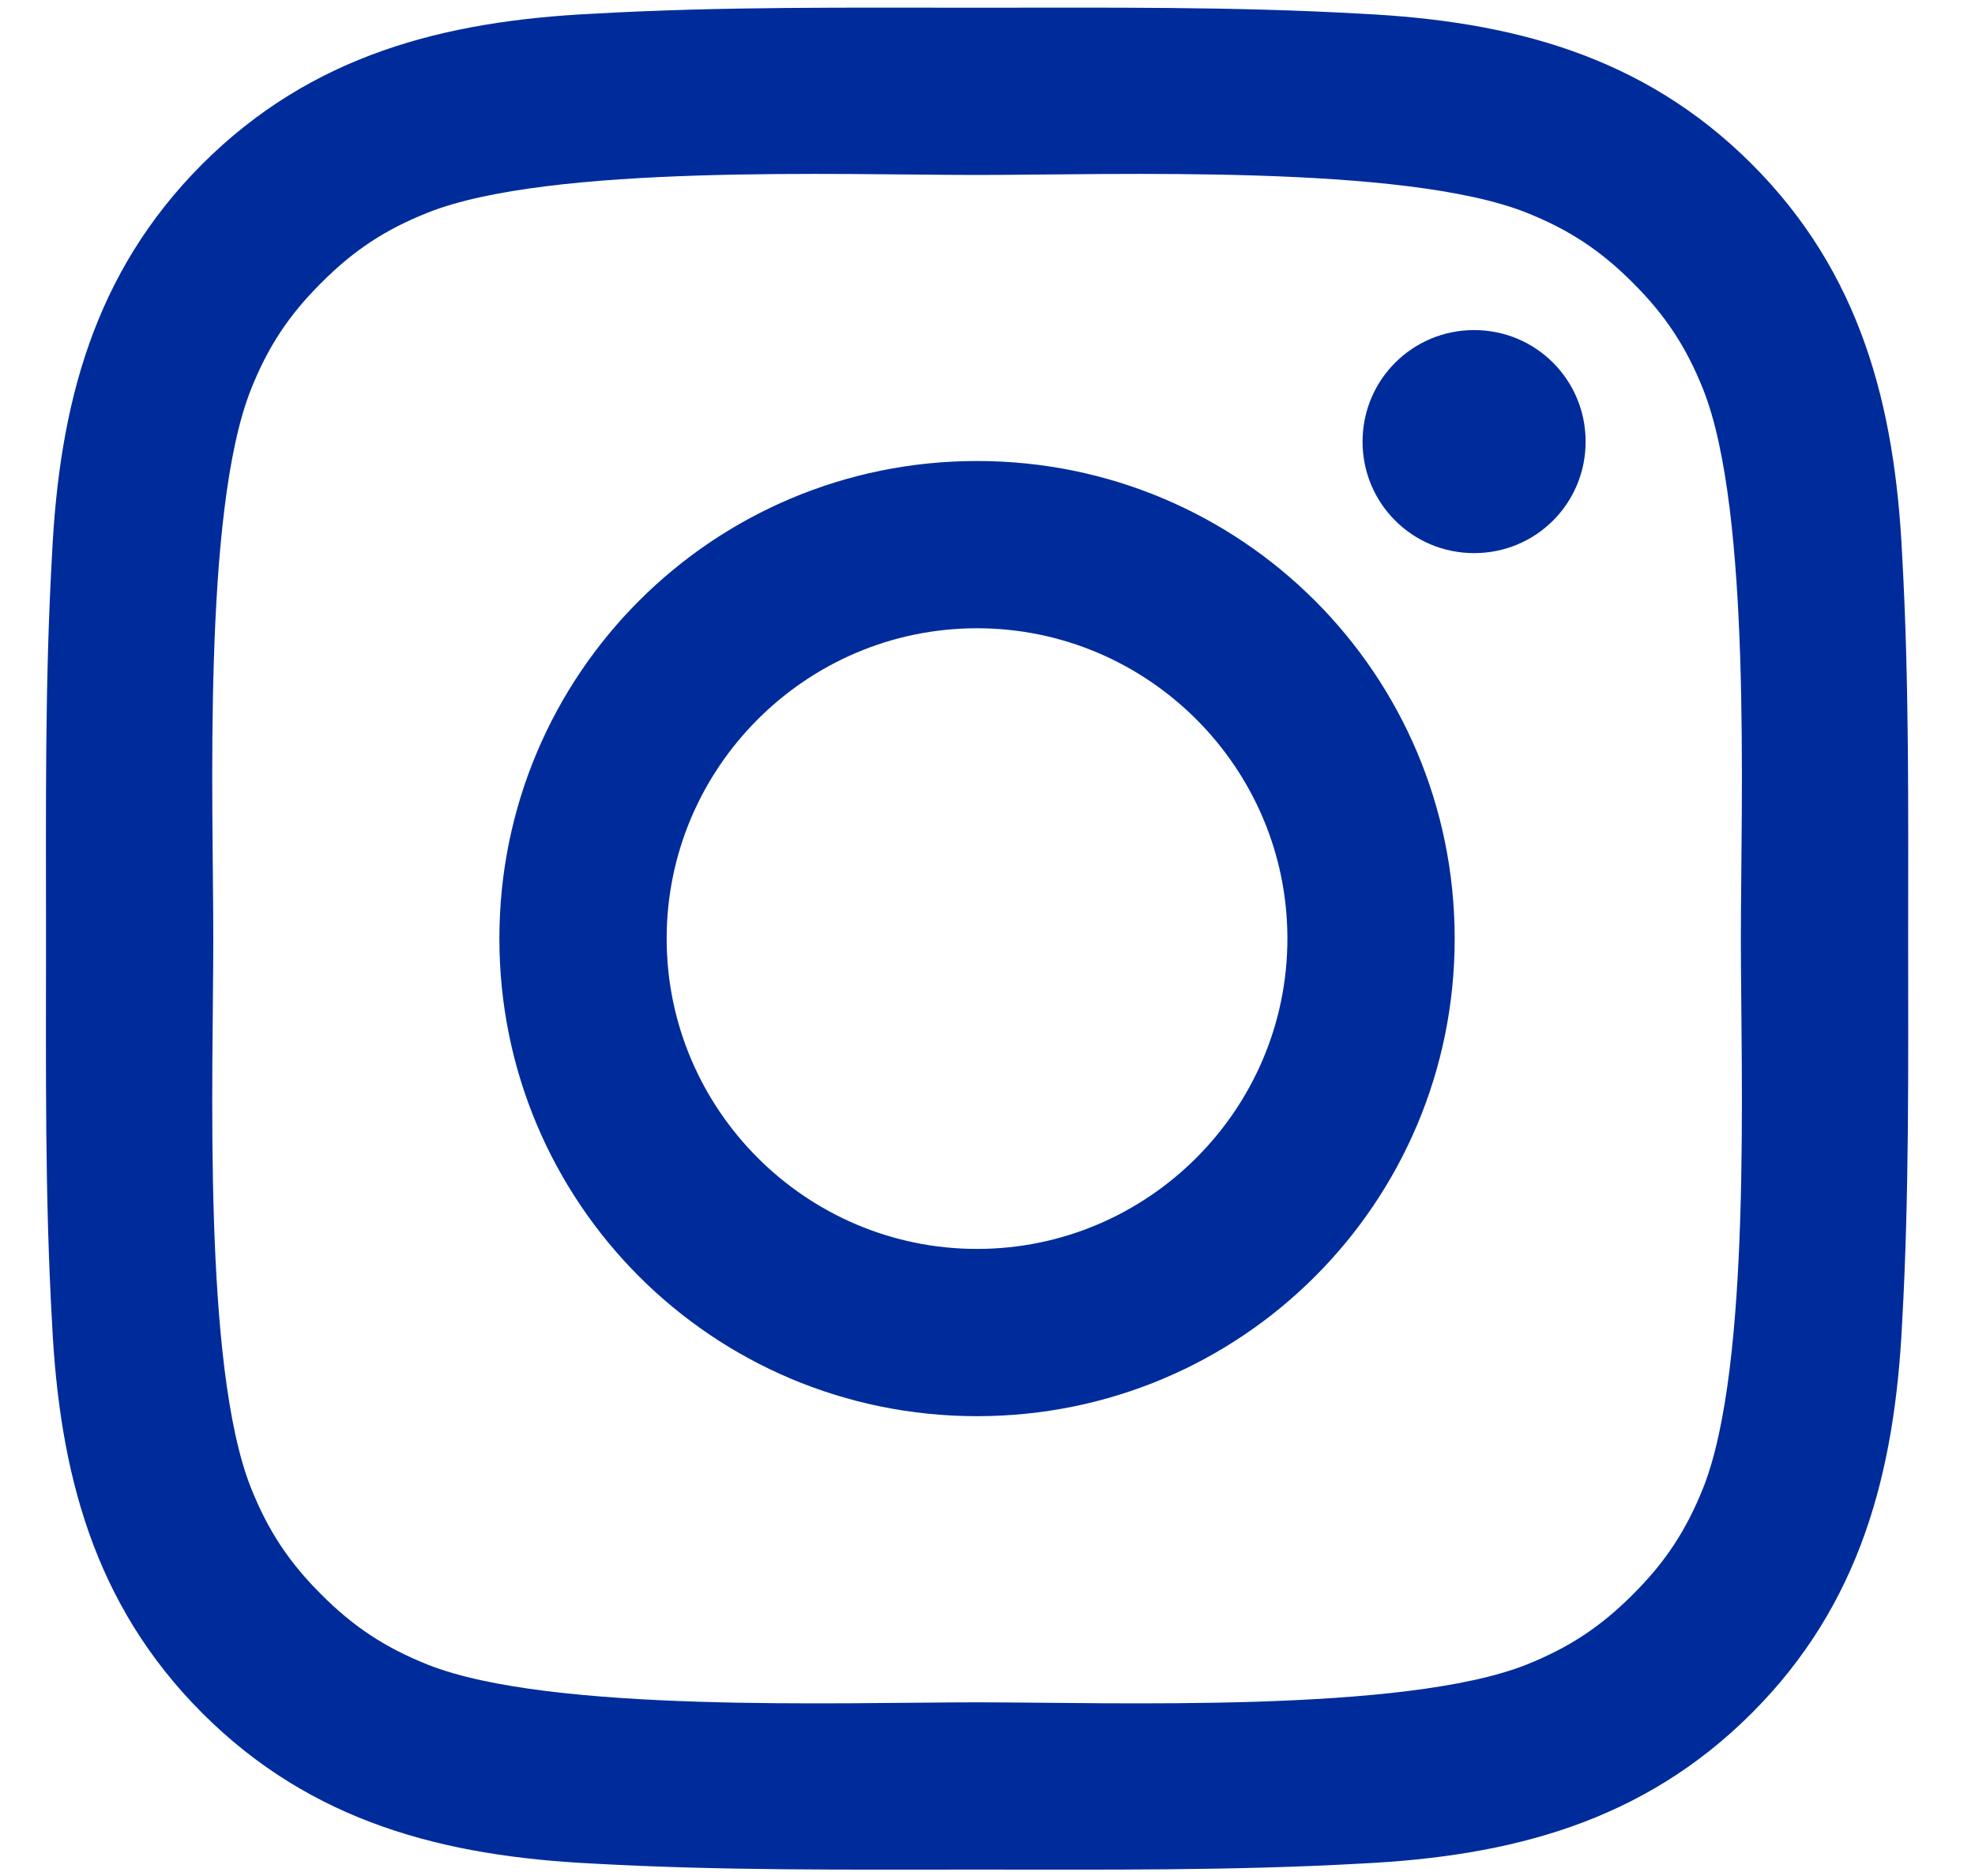 <?xml version="1.0" encoding="UTF-8"?>
<svg width="20px" height="19px" viewBox="0 0 20 19" version="1.1" xmlns="http://www.w3.org/2000/svg" xmlns:xlink="http://www.w3.org/1999/xlink">
    <title>instagram - FontAwesome</title>
    <g id="home" stroke="none" stroke-width="1" fill="none" fill-rule="evenodd">
        <g id="home1" transform="translate(-1190, -7119)" fill="#002C9B" fill-rule="nonzero">
            <g id="Group-28" transform="translate(-58, 2777)">
                <g id="Group-25" transform="translate(56, 3579)">
                    <g id="Group-24" transform="translate(0, 706)">
                        <g id="Group-22" transform="translate(1080, 56)">
                            <g id="Group-18" transform="translate(0.179, 0)">
                                <g id="instagram---FontAwesome" transform="translate(112.286, 1.077)">
                                    <path d="M12.572,9.429 C12.572,11.16 11.16,12.572 9.429,12.572 C7.698,12.572 6.286,11.16 6.286,9.429 C6.286,7.698 7.698,6.286 9.429,6.286 C11.16,6.286 12.572,7.698 12.572,9.429 Z M14.266,9.429 C14.266,6.753 12.106,4.592 9.429,4.592 C6.753,4.592 4.592,6.753 4.592,9.429 C4.592,12.106 6.753,14.266 9.429,14.266 C12.106,14.266 14.266,12.106 14.266,9.429 Z M15.592,4.396 C15.592,3.77 15.089,3.266 14.463,3.266 C13.837,3.266 13.333,3.77 13.333,4.396 C13.333,5.022 13.837,5.525 14.463,5.525 C15.089,5.525 15.592,5.022 15.592,4.396 Z M9.429,1.695 C10.804,1.695 13.751,1.584 14.991,2.076 C15.42,2.247 15.74,2.456 16.071,2.788 C16.403,3.119 16.611,3.438 16.783,3.868 C17.274,5.108 17.164,8.054 17.164,9.429 C17.164,10.804 17.274,13.751 16.783,14.991 C16.611,15.42 16.403,15.74 16.071,16.071 C15.74,16.403 15.42,16.611 14.991,16.783 C13.751,17.274 10.804,17.164 9.429,17.164 C8.054,17.164 5.108,17.274 3.868,16.783 C3.438,16.611 3.119,16.403 2.788,16.071 C2.456,15.74 2.247,15.42 2.076,14.991 C1.584,13.751 1.695,10.804 1.695,9.429 C1.695,8.054 1.584,5.108 2.076,3.868 C2.247,3.438 2.456,3.119 2.788,2.788 C3.119,2.456 3.438,2.247 3.868,2.076 C5.108,1.584 8.054,1.695 9.429,1.695 Z M18.858,9.429 C18.858,8.128 18.87,6.839 18.797,5.538 C18.723,4.028 18.379,2.689 17.274,1.584 C16.169,0.48 14.831,0.136 13.321,0.062 C12.02,-0.012 10.731,0.001 9.429,0.001 C8.128,0.001 6.839,-0.012 5.538,0.062 C4.028,0.136 2.689,0.48 1.584,1.584 C0.48,2.689 0.136,4.028 0.062,5.538 C-0.012,6.839 0.001,8.128 0.001,9.429 C0.001,10.731 -0.012,12.02 0.062,13.321 C0.136,14.831 0.48,16.169 1.584,17.274 C2.689,18.379 4.028,18.723 5.538,18.797 C6.839,18.87 8.128,18.858 9.429,18.858 C10.731,18.858 12.02,18.87 13.321,18.797 C14.831,18.723 16.169,18.379 17.274,17.274 C18.379,16.169 18.723,14.831 18.797,13.321 C18.87,12.02 18.858,10.731 18.858,9.429 Z" id="Shape"></path>
                                </g>
                            </g>
                        </g>
                    </g>
                </g>
            </g>
        </g>
    </g>
</svg>